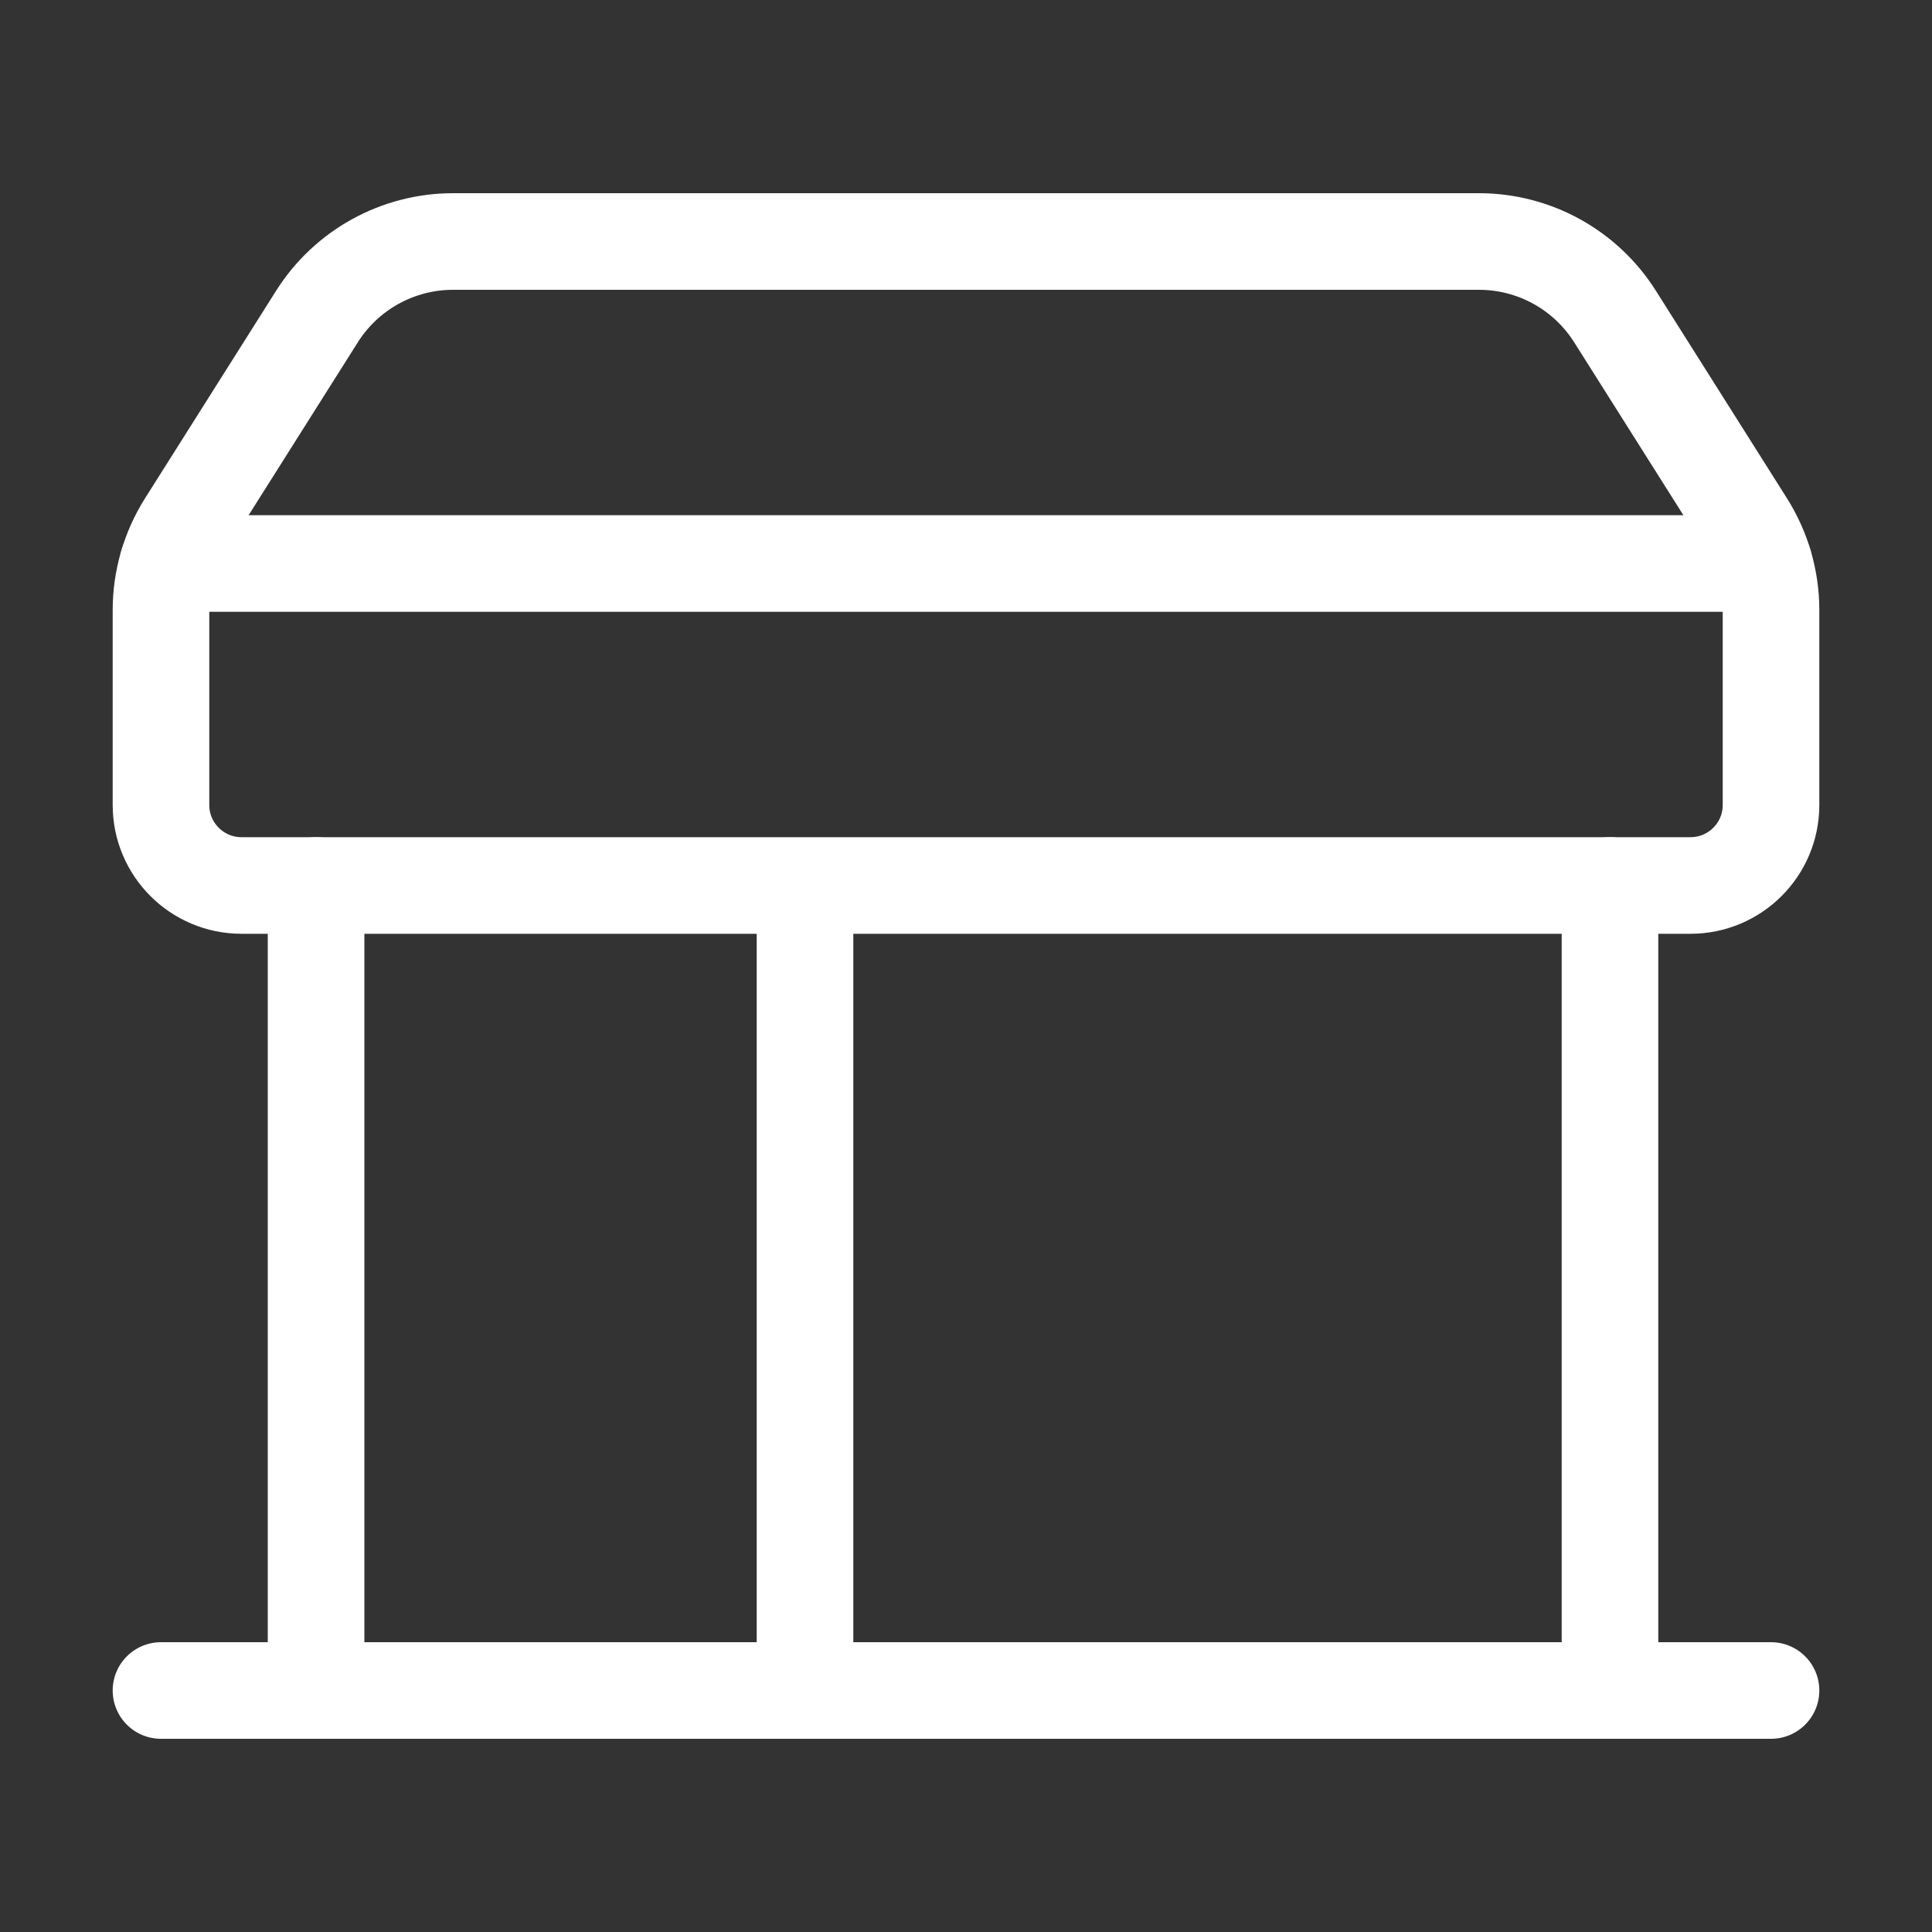 <svg width="40" height="40" viewBox="0 0 40 40" fill="none" xmlns="http://www.w3.org/2000/svg">
<rect x="0" y="0" width="40" height="40" fill="#333333" stroke="none"/>
<path d="M36.667 35L3.333 35" stroke="white" stroke-width="2" stroke-linecap="round" stroke-linejoin="round"></path>
<path fill-rule="evenodd" clip-rule="evenodd" d="M3.848 10.851L6.562 6.554C7.173 5.586 8.237 5 9.381 5H30.62C31.764 5 32.827 5.586 33.438 6.554L36.152 10.851C36.488 11.384 36.667 12.001 36.667 12.631V16.667C36.667 17.587 35.92 18.333 35 18.333H5C4.08 18.333 3.333 17.587 3.333 16.667V12.631C3.333 12.001 3.512 11.384 3.848 10.851Z" stroke="white" stroke-width="2" stroke-linecap="round" stroke-linejoin="round"></path>
<path d="M6.544 35L6.544 18.333" stroke="white" stroke-width="2" stroke-linecap="round" stroke-linejoin="round"></path>
<path d="M33.333 35L33.333 18.333" stroke="white" stroke-width="2" stroke-linecap="round" stroke-linejoin="round"></path>
<path d="M16.667 35V18.354" stroke="white" stroke-width="2" stroke-linecap="round" stroke-linejoin="round"></path>
<path d="M36.523 11.667H3.477" stroke="white" stroke-width="2" stroke-linecap="round" stroke-linejoin="round"></path>
</svg>
